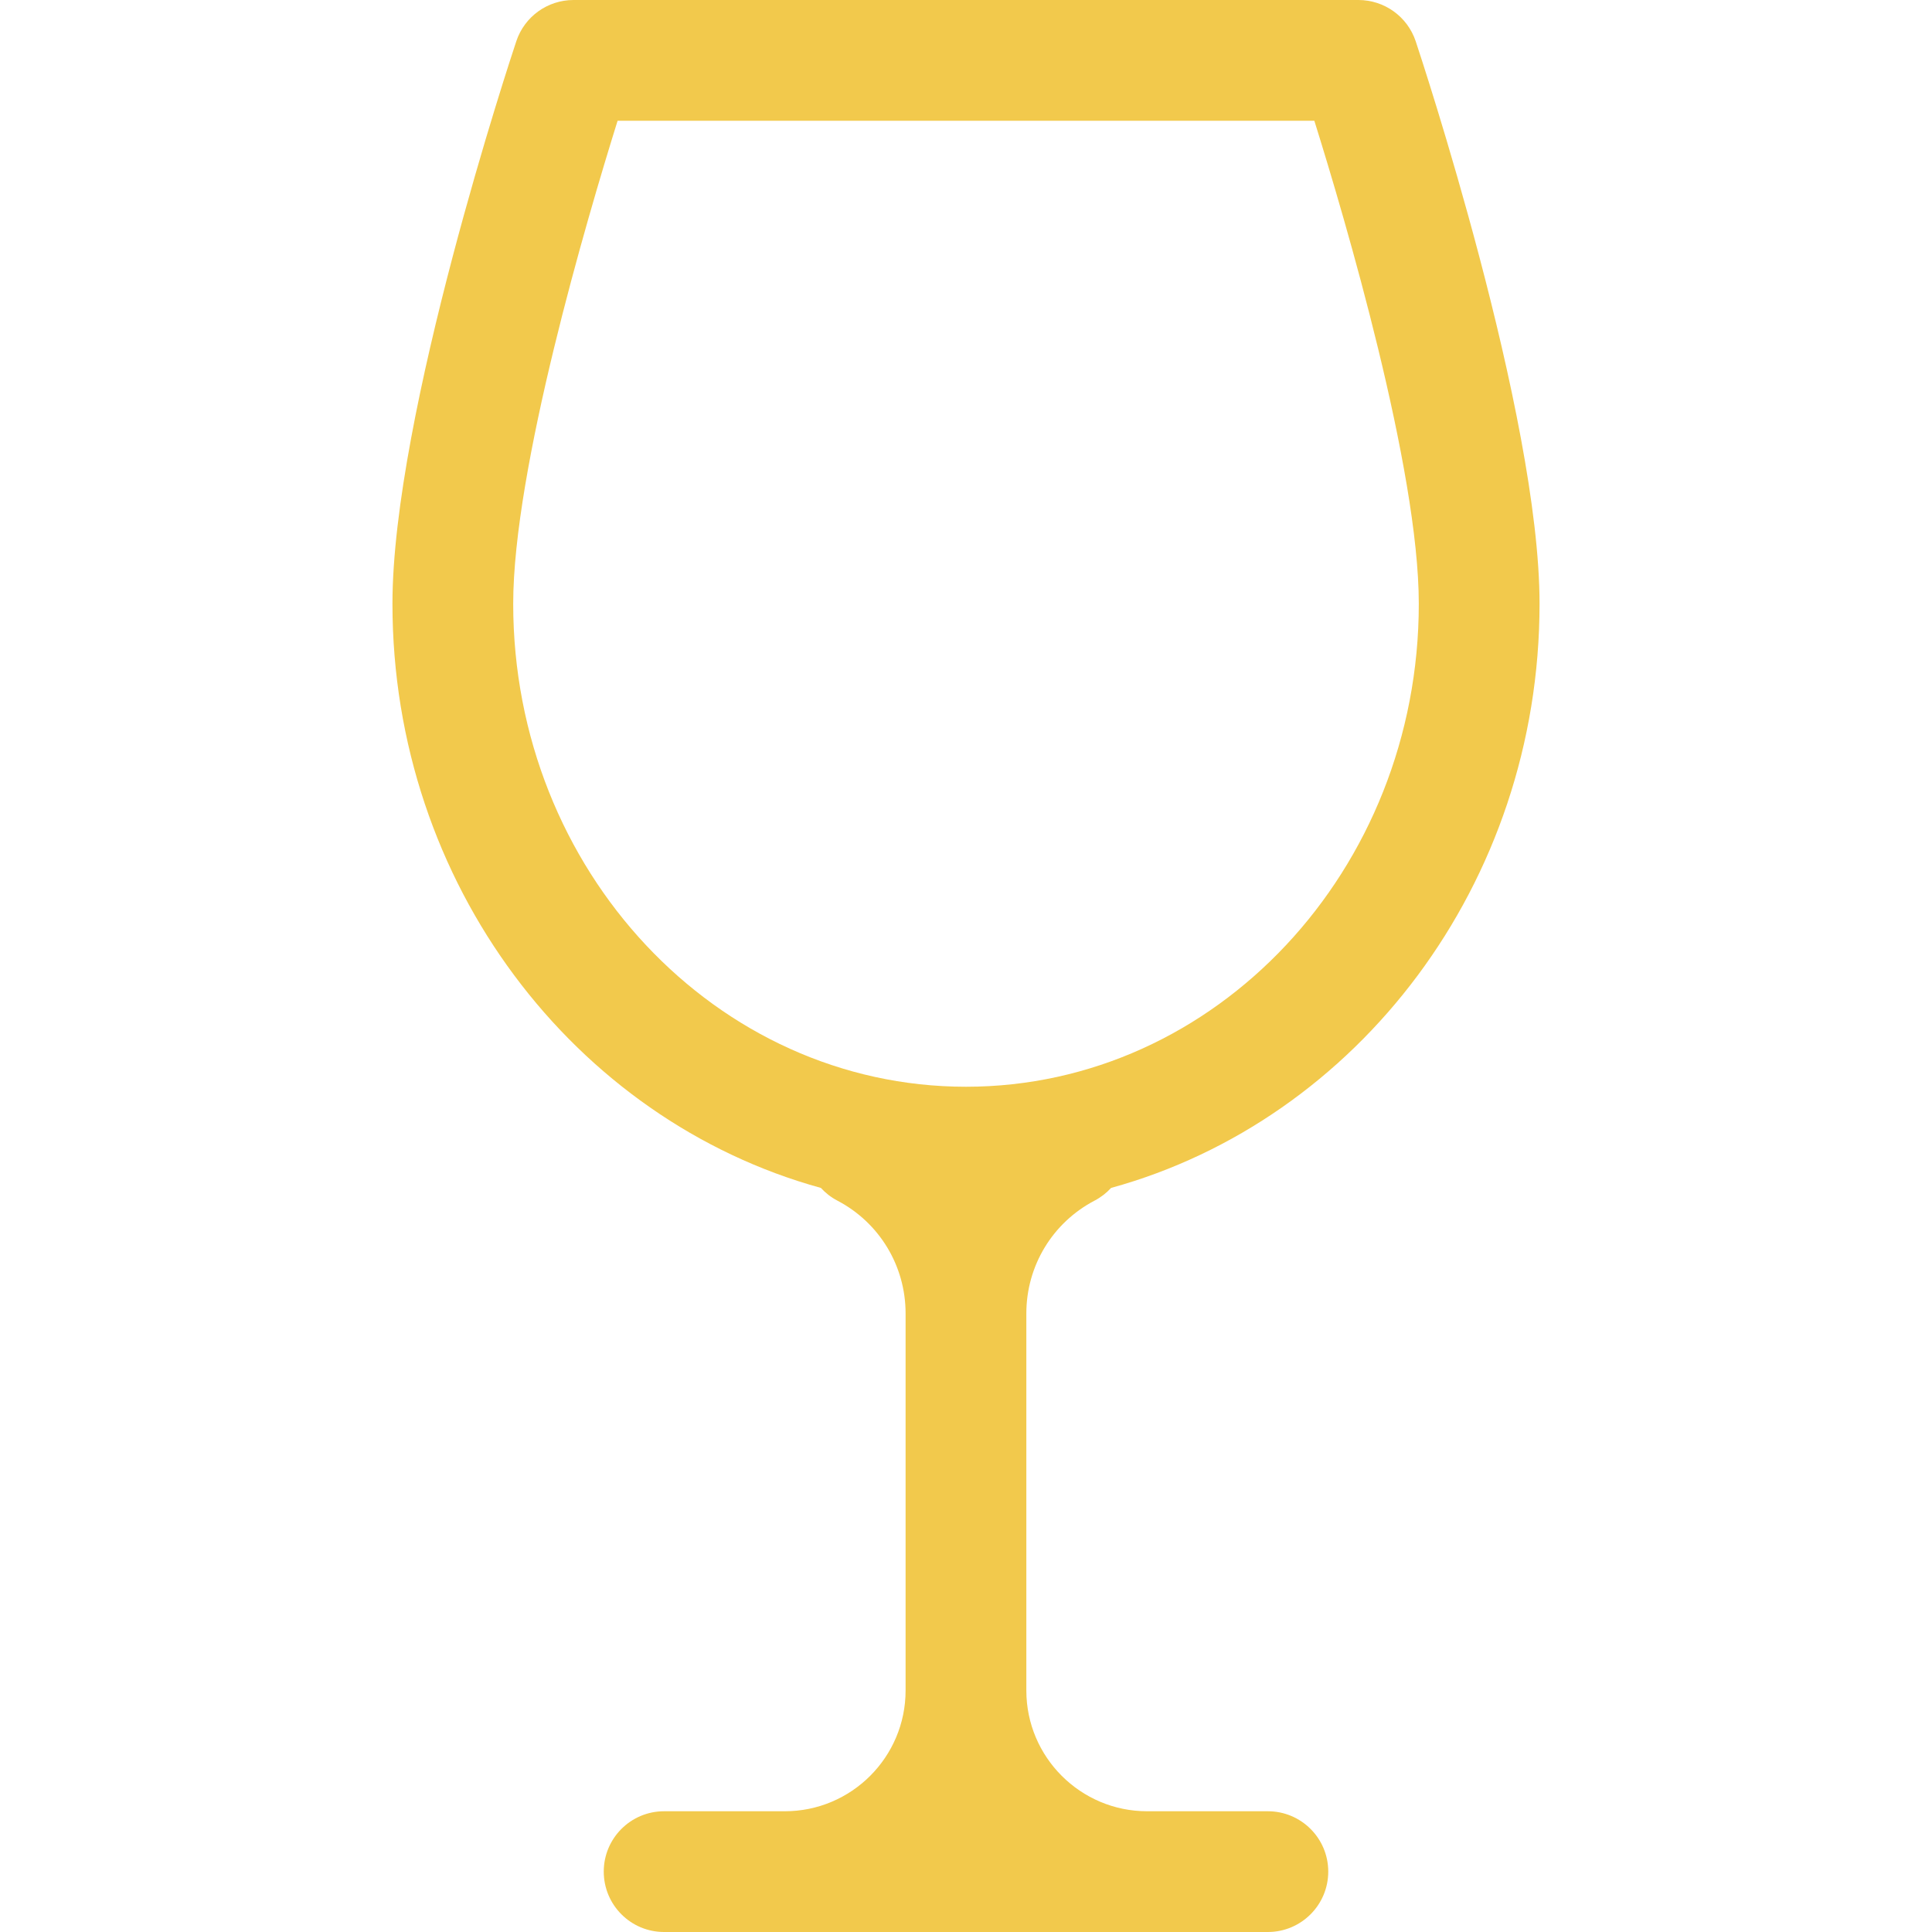 <svg width="30" height="30" viewBox="0 0 30 30" fill="none" xmlns="http://www.w3.org/2000/svg">
<g clip-path="url(#clip0)">
<path d="M16.997 18.643C17.096 18.591 17.181 18.524 17.253 18.446C21.076 17.393 23.906 13.726 23.906 9.375C23.906 6.444 22.061 0.877 21.983 0.641C21.855 0.258 21.497 0 21.093 0H8.906C8.502 0 8.144 0.258 8.017 0.641C7.938 0.877 6.094 6.444 6.094 9.375C6.094 13.726 8.923 17.393 12.747 18.446C12.818 18.524 12.903 18.591 13.002 18.643C13.656 18.985 14.062 19.657 14.062 20.395V26.25C14.062 27.284 13.221 28.125 12.187 28.125H10.312C9.794 28.125 9.375 28.545 9.375 29.062C9.375 29.58 9.794 30 10.312 30H19.687C20.205 30 20.625 29.58 20.625 29.062C20.625 28.545 20.205 28.125 19.687 28.125H17.812C16.778 28.125 15.937 27.284 15.937 26.25V20.395C15.937 19.657 16.343 18.985 16.997 18.643ZM7.969 9.375C7.969 7.285 9.113 3.403 9.59 1.875H20.409C20.887 3.402 22.031 7.283 22.031 9.375C22.031 13.511 18.877 16.875 15 16.875C11.123 16.875 7.969 13.511 7.969 9.375Z" fill="#F2C94C"/>
</g>
<defs>
<clipPath id="clip0">
<rect width="30" height="30" fill="#F2C94C" transform="translate(-0)"/>
</clipPath>
</defs>
</svg>
